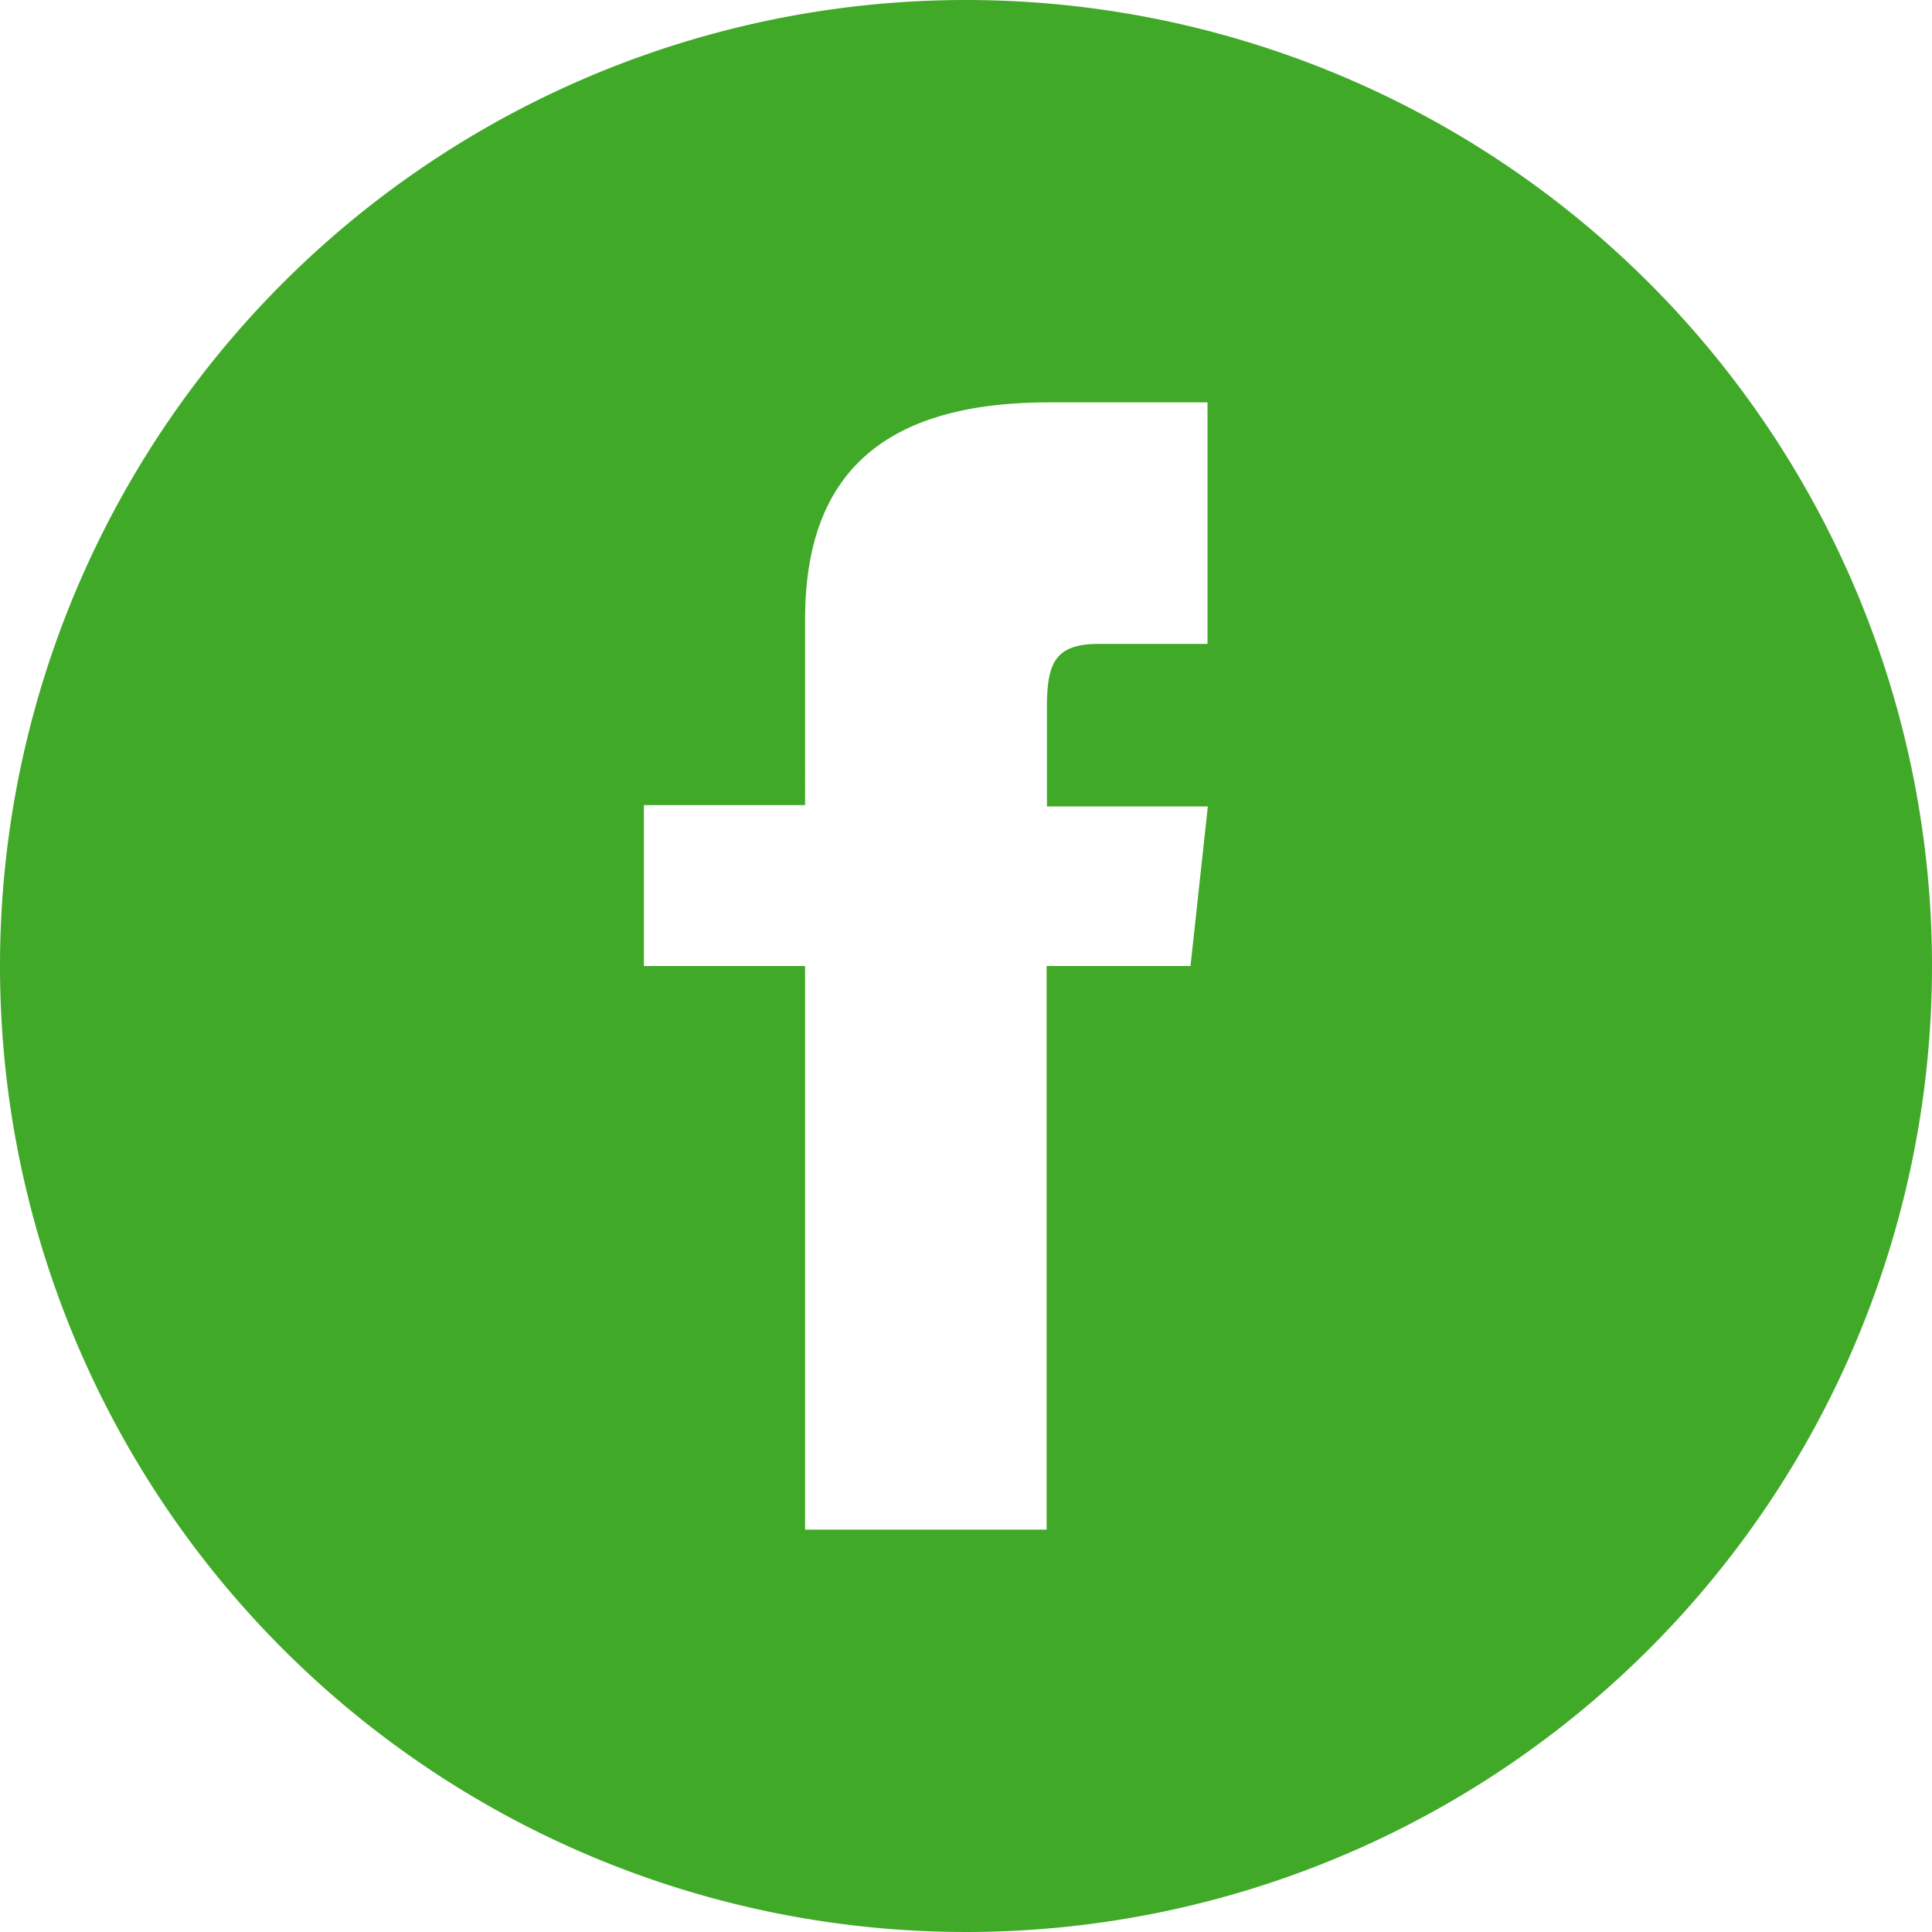 <svg id="a3769f91-a193-45e5-8601-5c69929cb245" data-name="Layer 1" xmlns="http://www.w3.org/2000/svg" viewBox="0 0 58 58"><defs><style>.f2291cdd-3806-4dc4-829e-a0fb3fb2044a{fill:#41a928;}</style></defs><title>icon-social3Artboard 1</title><path id="a2c3253c-dcc6-4cfd-9ebf-32da28b2f812" data-name="facebook" class="f2291cdd-3806-4dc4-829e-a0fb3fb2044a" d="M29,0A29,29,0,1,0,58,29,29,29,0,0,0,29,0Zm7.25,19.33H33c-1.3,0-1.57.54-1.57,1.88v3h4.83L35.74,29H31.42V45.92H24.17V29H19.33V24.17h4.84V18.59c0-4.28,2.25-6.51,7.32-6.51h4.76Z"/></svg>